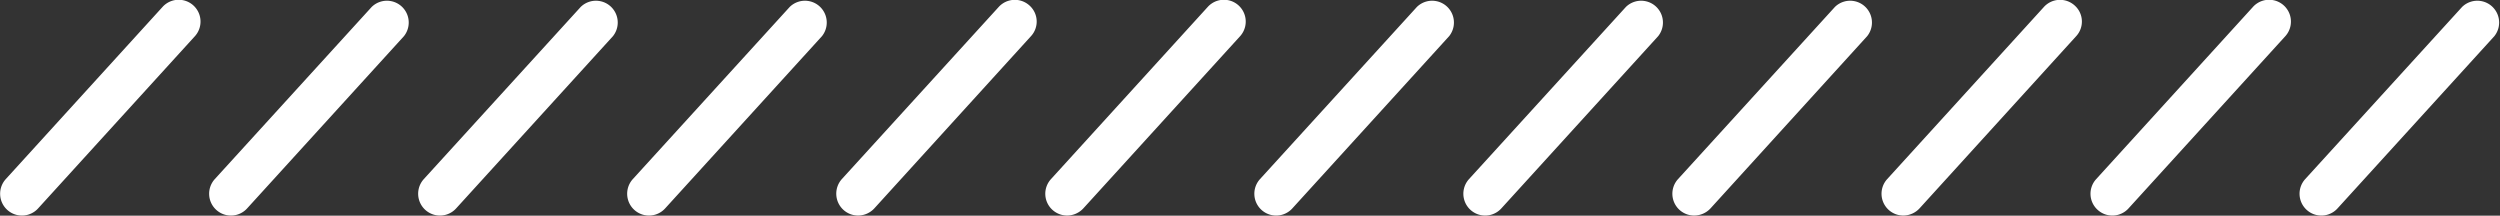 <svg xmlns="http://www.w3.org/2000/svg" width="172" height="14.84" viewBox="0 0 172 14.84">
  <rect x="0" y="0" width="172" height="14.84" fill="#333333" stroke="none"/>
  <defs>
    <style>
      .cls-1 {
        fill: #fff;
        fill-rule: evenodd;
      }
    </style>
  </defs>
  <path id="deco_reason01.svg" class="cls-1" d="M1288.77,7348.65l-10.79,11.85a1.5,1.5,0,0,1-2.12.1,1.5,1.5,0,0,1-.1-2.12l10.79-11.84A1.5,1.5,0,0,1,1288.77,7348.65Zm-25.17,11.85a1.5,1.5,0,0,1-2.12.1,1.493,1.493,0,0,1-.1-2.12l10.78-11.84a1.5,1.5,0,0,1,2.23,2.01Zm-14.38,0a1.535,1.535,0,0,1-1.11.49,1.5,1.5,0,0,1-1.11-2.51l10.78-11.84a1.5,1.5,0,0,1,2.12-.1,1.48,1.48,0,0,1,.1,2.11Zm-14.38,0a1.54,1.54,0,0,1-1.12.49,1.5,1.5,0,0,1-1.11-2.51l10.79-11.84a1.5,1.5,0,0,1,2.22,2.01Zm-14.39,0a1.5,1.5,0,1,1-2.22-2.02l10.79-11.84a1.5,1.5,0,0,1,2.22,2.01Zm-14.38,0a1.5,1.5,0,0,1-2.12.1,1.5,1.5,0,0,1-.1-2.12l10.79-11.84a1.5,1.5,0,0,1,2.22,2.01Zm-14.38,0a1.535,1.535,0,0,1-1.11.49,1.509,1.509,0,0,1-1.01-.39,1.493,1.493,0,0,1-.1-2.12l10.78-11.84a1.5,1.5,0,0,1,2.23,2.01Zm-14.38,0a1.535,1.535,0,0,1-1.11.49,1.505,1.505,0,0,1-1.12-2.51l10.79-11.84a1.5,1.5,0,0,1,2.12-.1,1.48,1.48,0,0,1,.1,2.11Zm-14.39,0a1.5,1.5,0,1,1-2.22-2.02l10.79-11.84a1.5,1.5,0,0,1,2.22,2.01Zm-14.38,0a1.5,1.5,0,1,1-2.22-2.02l10.79-11.84a1.5,1.5,0,0,1,2.22,2.01Zm-14.38,0a1.5,1.5,0,0,1-2.12.1,1.5,1.5,0,0,1-.1-2.12l10.79-11.84a1.5,1.5,0,0,1,2.22,2.01Zm-14.38,0a1.5,1.5,0,0,1-2.12.1,1.5,1.5,0,0,1-.1-2.12l10.78-11.84a1.5,1.5,0,0,1,2.23,2.01Z" transform="translate(-1117.16 -7346.16)"/>
</svg>
